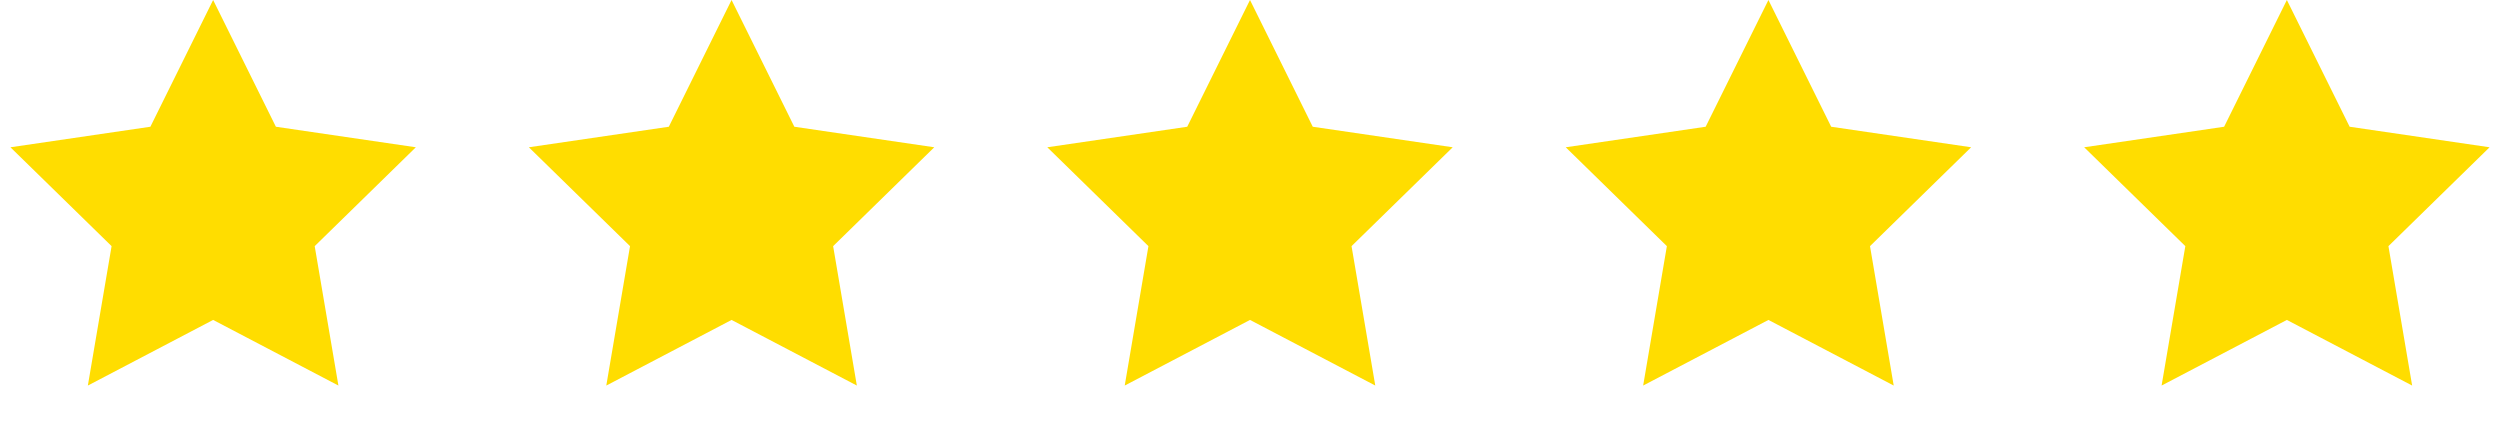 <?xml version="1.0" encoding="UTF-8"?>
<svg xmlns="http://www.w3.org/2000/svg" width="99" height="17" viewBox="0 0 99 17" fill="none">
  <path d="M8.44 0L10.925 5.019L16.467 5.832L12.462 9.747L13.401 15.268L8.44 12.669L3.479 15.268L4.419 9.747L0.413 5.832L5.955 5.019L8.44 0Z" fill="#FFDD00"></path>
  <path d="M28.97 0L31.456 5.019L36.997 5.832L32.992 9.747L33.931 15.268L28.97 12.669L24.009 15.268L24.949 9.747L20.943 5.832L26.485 5.019L28.97 0Z" fill="#FFDD00"></path>
  <path d="M49.5 0L51.985 5.019L57.527 5.832L53.521 9.747L54.461 15.268L49.5 12.669L44.539 15.268L45.478 9.747L41.473 5.832L47.014 5.019L49.5 0Z" fill="#FFDD00"></path>
  <path d="M70.03 0L72.515 5.019L78.057 5.832L74.052 9.747L74.991 15.268L70.03 12.669L65.069 15.268L66.008 9.747L62.003 5.832L67.544 5.019L70.03 0Z" fill="#FFDD00"></path>
  <path d="M90.56 0L93.046 5.019L98.587 5.832L94.582 9.747L95.521 15.268L90.56 12.669L85.599 15.268L86.539 9.747L82.533 5.832L88.075 5.019L90.56 0Z" fill="#FFDD00"></path>
</svg>
